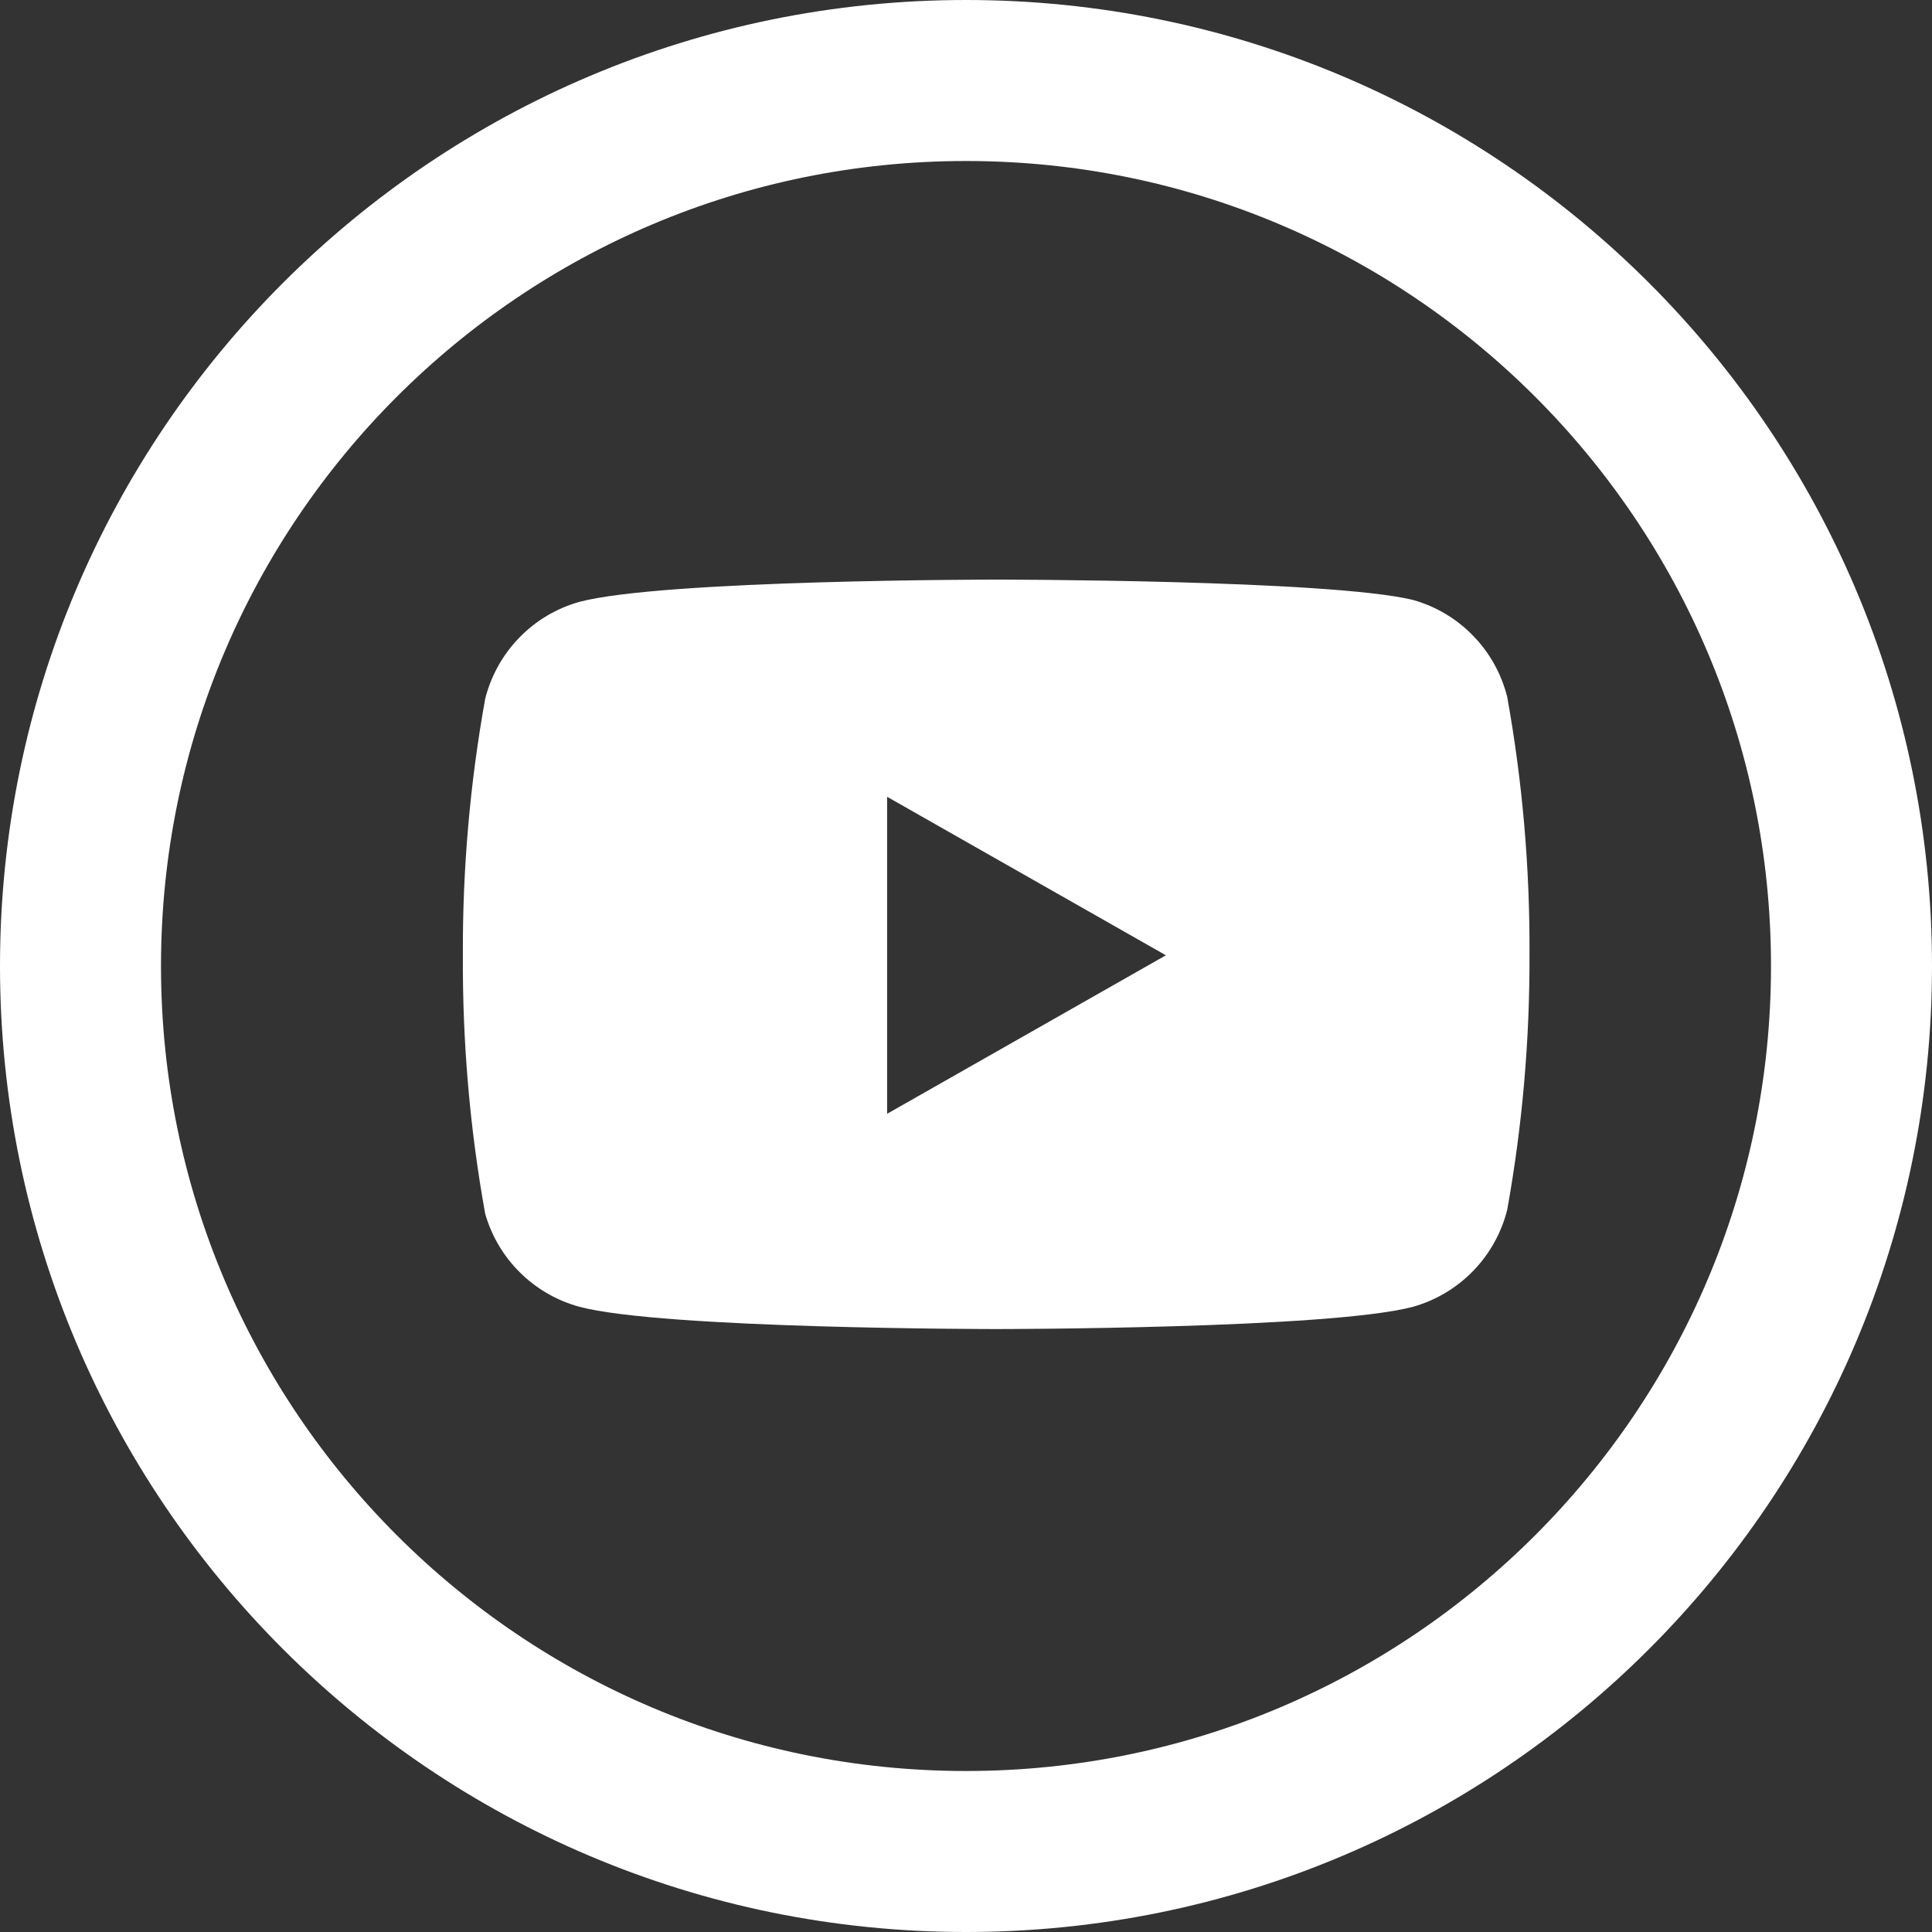 <?xml version="1.0" encoding="UTF-8"?> <svg xmlns="http://www.w3.org/2000/svg" width="24" height="24" viewBox="0 0 24 24" fill="none"><rect x="0" y="0" width="24" height="24" fill="#333333" stroke="none"/><path d="M12 23C18.075 23 23 18.075 23 12C23 5.925 18.075 1 12 1C5.925 1 1 5.925 1 12C1 18.075 5.925 23 12 23Z" stroke="white" stroke-width="2" stroke-linecap="round" stroke-linejoin="round"></path><path fill-rule="evenodd" clip-rule="evenodd" d="M18.3 7.898C18.506 8.109 18.651 8.371 18.723 8.657C18.914 9.716 19.006 10.791 19 11.867C19.003 12.927 18.911 13.986 18.723 15.029C18.651 15.315 18.506 15.576 18.3 15.788C18.095 15.999 17.838 16.153 17.554 16.233C16.518 16.51 12.375 16.51 12.375 16.51C12.375 16.51 8.232 16.51 7.196 16.233C6.918 16.157 6.665 16.011 6.46 15.808C6.255 15.606 6.106 15.354 6.027 15.077C5.836 14.018 5.744 12.943 5.75 11.867C5.745 10.799 5.838 9.732 6.027 8.681C6.099 8.395 6.245 8.133 6.45 7.922C6.655 7.71 6.912 7.557 7.196 7.477C8.232 7.2 12.375 7.2 12.375 7.2C12.375 7.2 16.518 7.2 17.554 7.453C17.838 7.533 18.095 7.686 18.3 7.898ZM14.483 11.867L11.02 13.836V9.898L14.483 11.867Z" fill="white"></path></svg> 